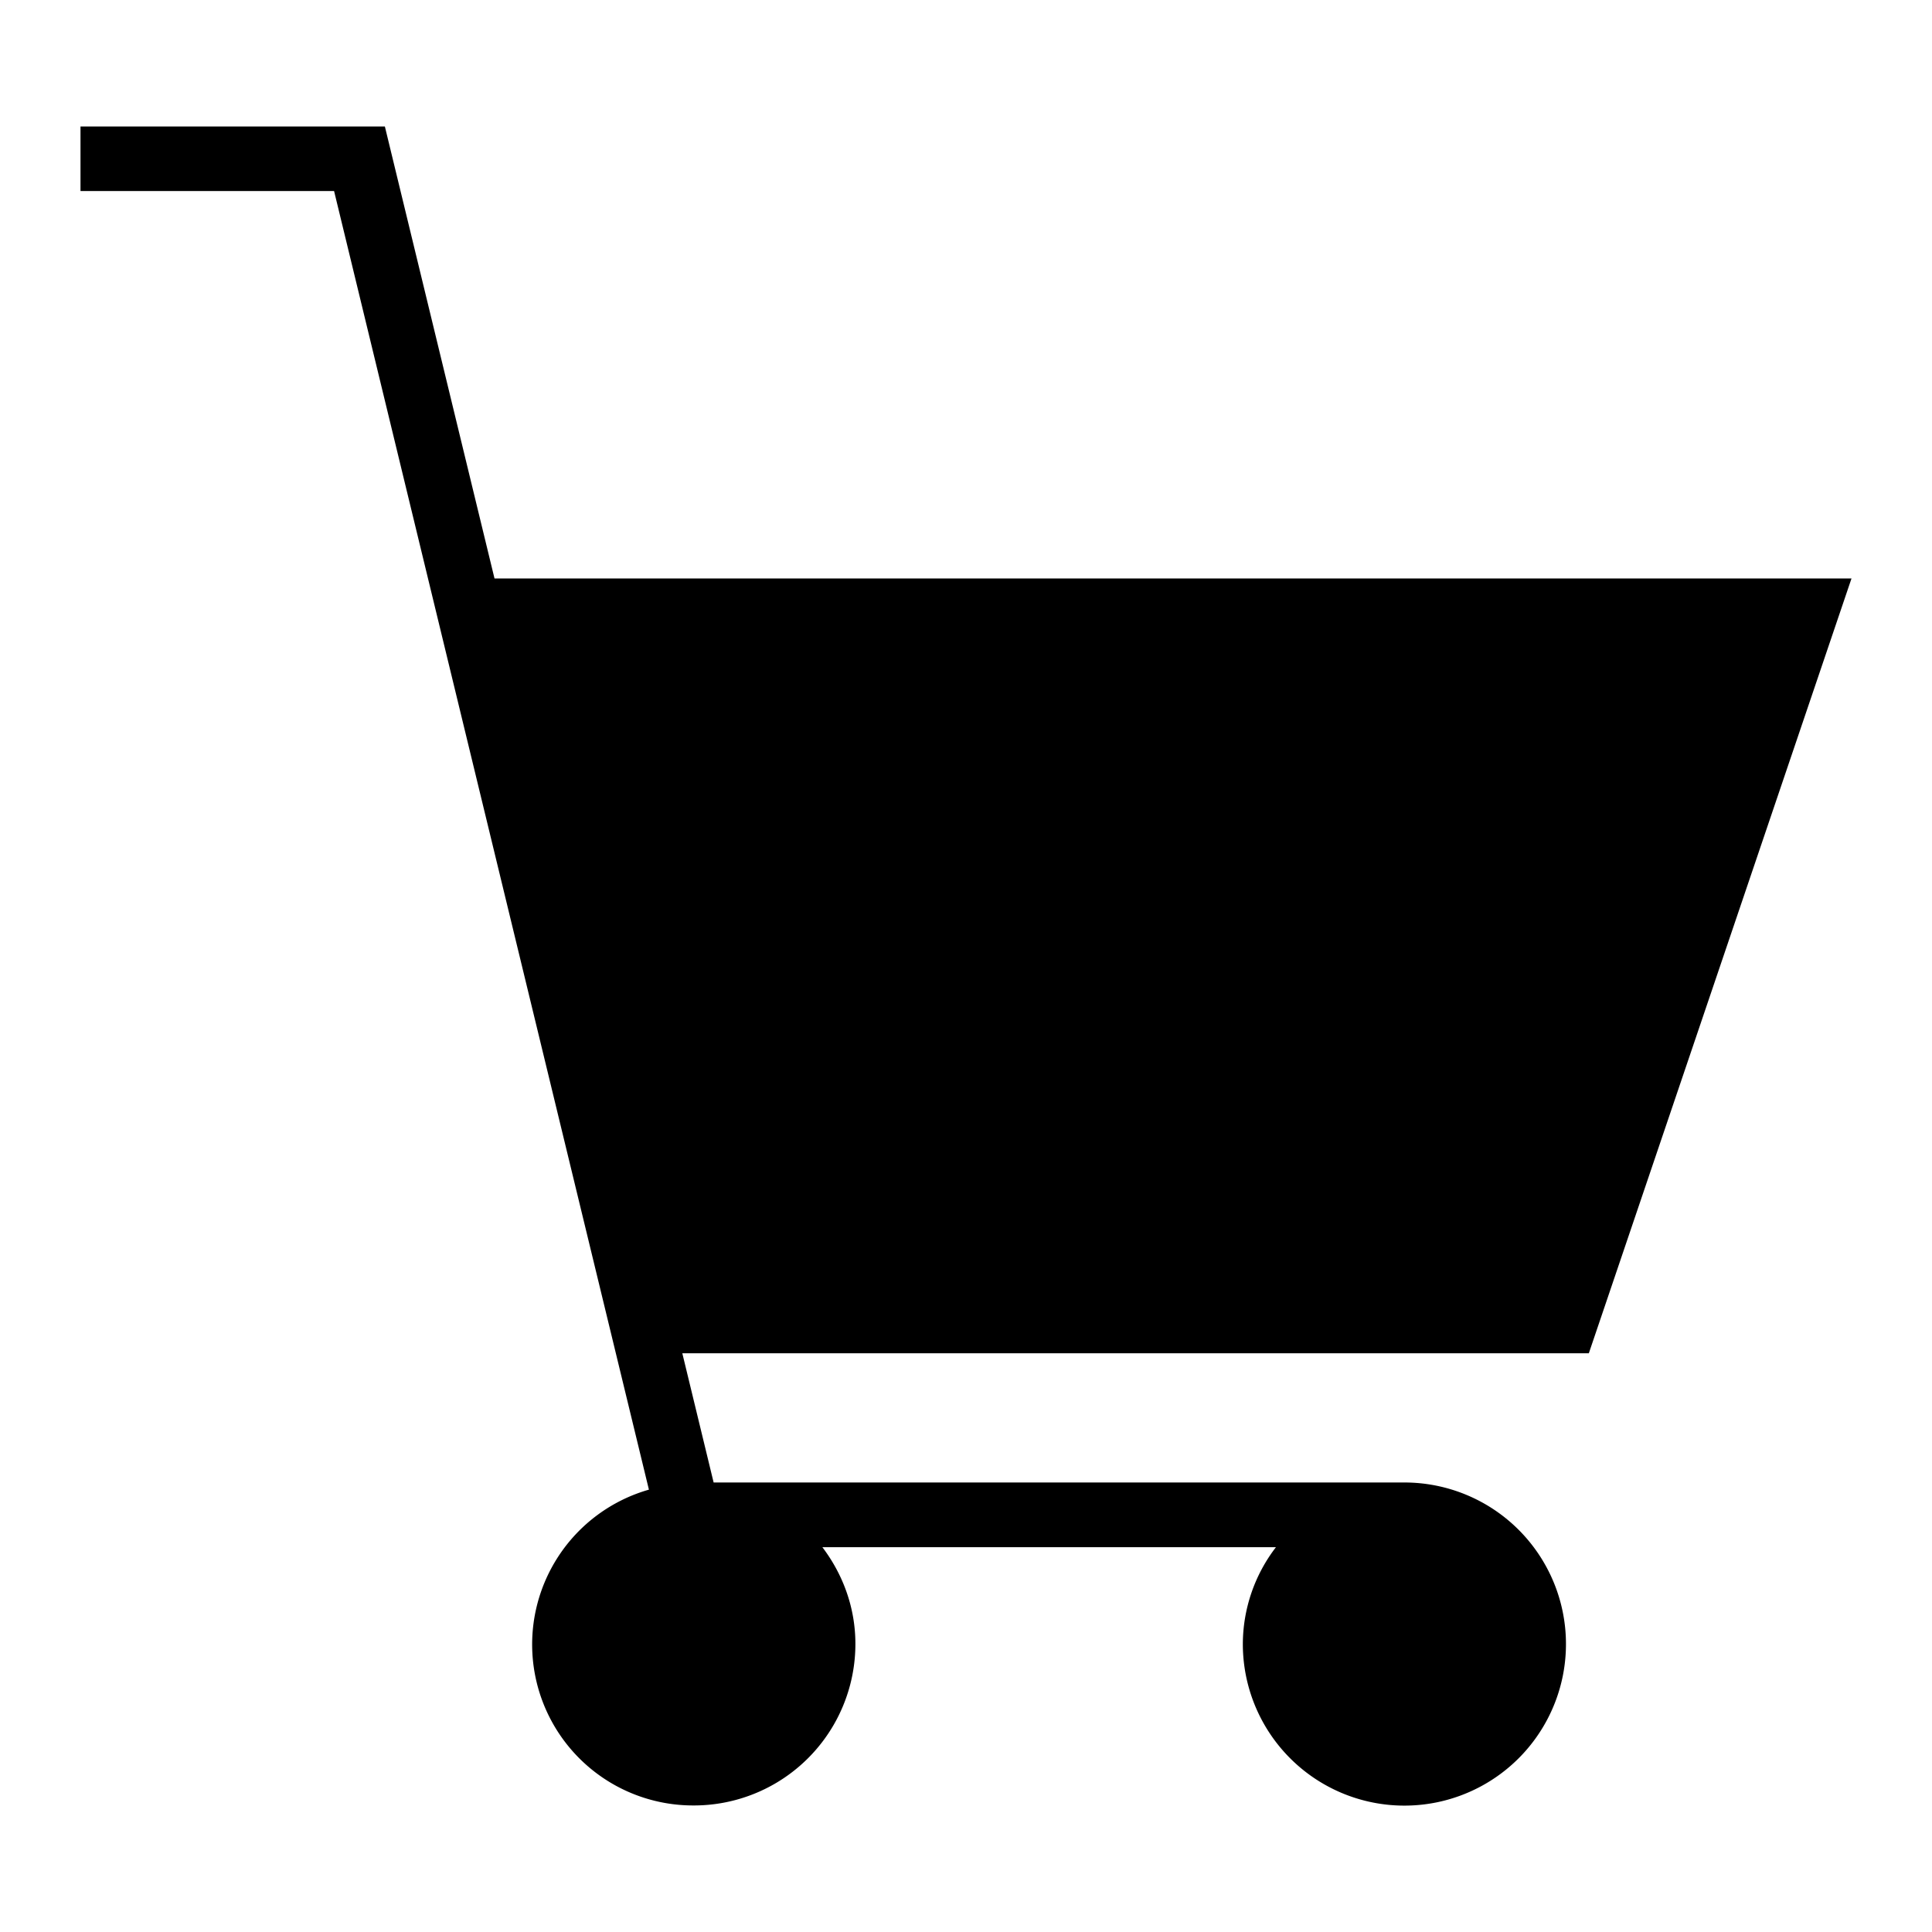 <svg xmlns="http://www.w3.org/2000/svg" viewBox="4 4 24 24" width="24" height="24"><path d="M27 11.186H10.143l-.224-.923-1.138-4.692H5v.802h3.15l.943 3.89 2.968 12.242a2 2 0 00.559 3.923 2.006 2.006 0 002.006-2.007c0-.452-.156-.866-.41-1.201h5.634a1.982 1.982 0 00-.411 1.201 2.007 2.007 0 102.006-2.005h-8.58l-.389-1.605h11.261L27 11.186z"/></svg>